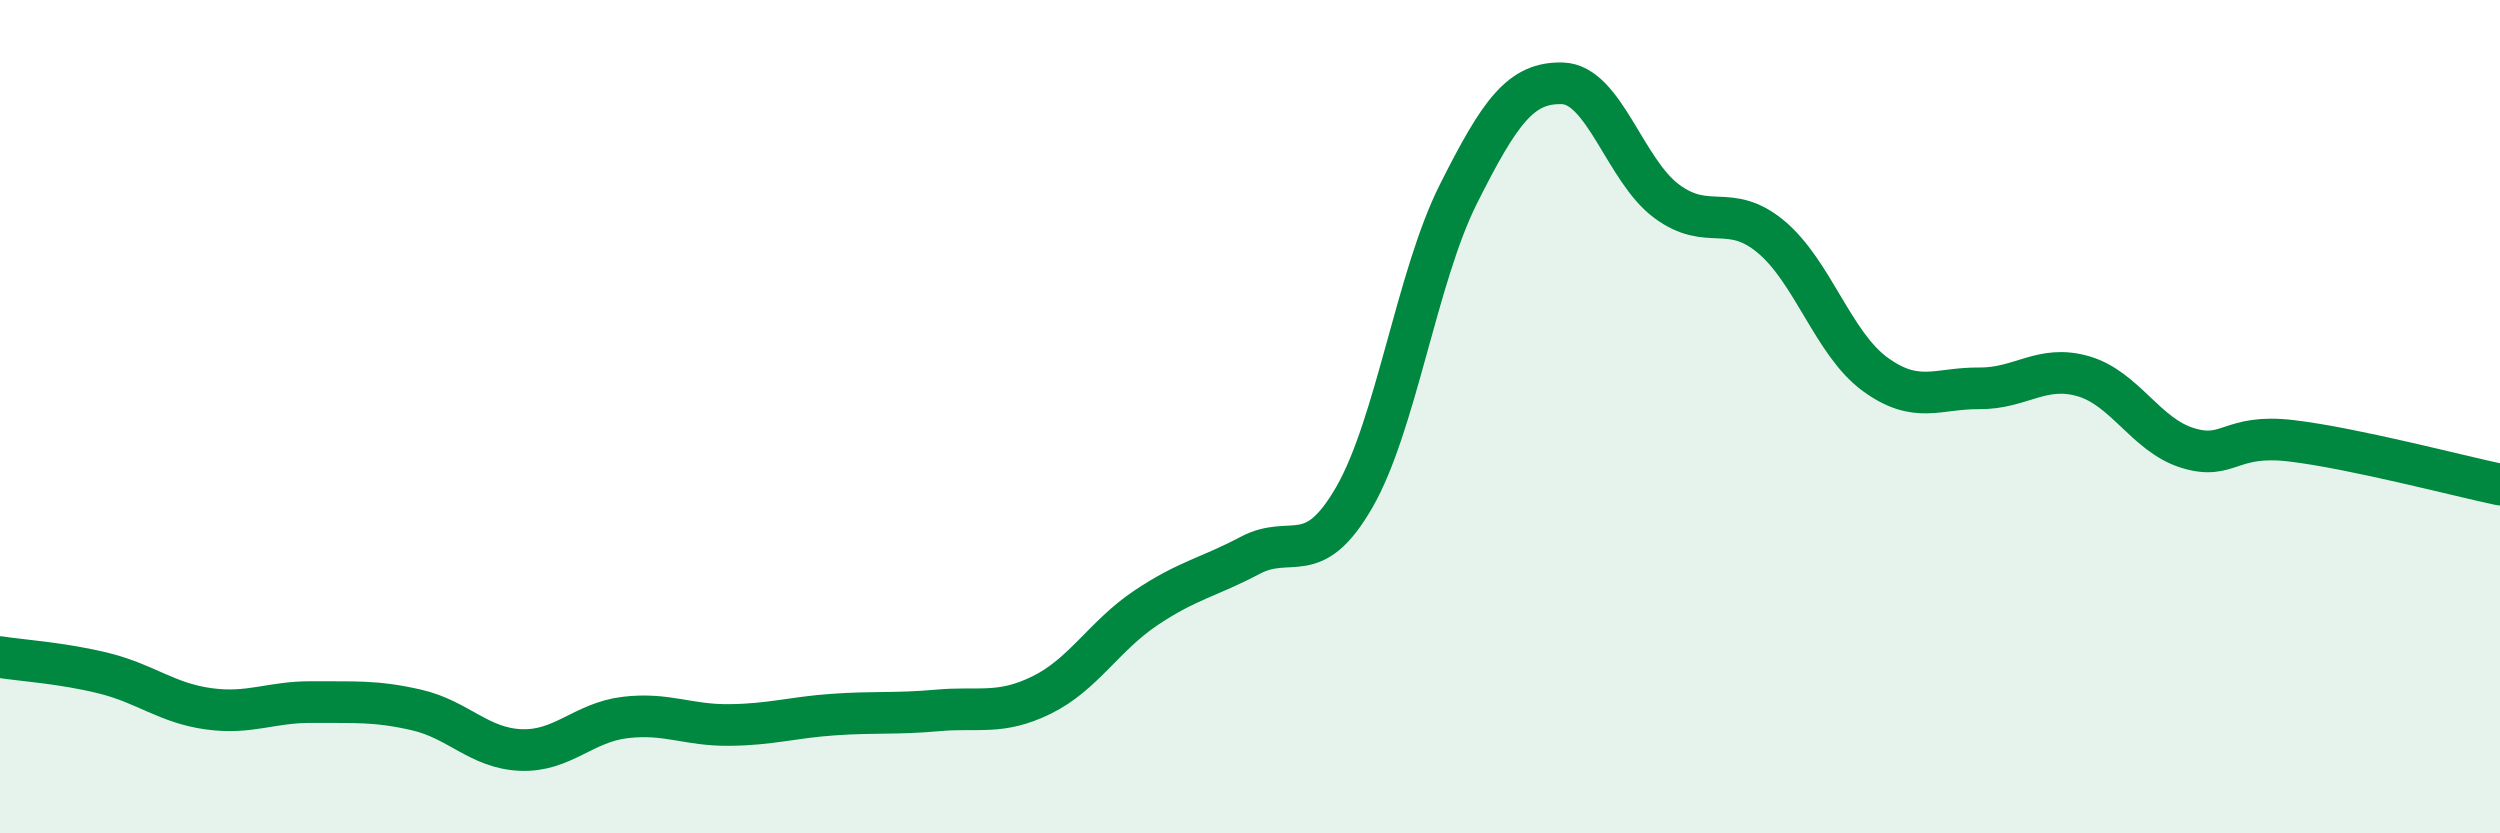 
    <svg width="60" height="20" viewBox="0 0 60 20" xmlns="http://www.w3.org/2000/svg">
      <path
        d="M 0,15.77 C 0.5,15.85 1.5,15.91 2.5,16.16 C 3.5,16.41 4,16.87 5,17.01 C 6,17.15 6.5,16.84 7.5,16.85 C 8.5,16.86 9,16.81 10,17.04 C 11,17.27 11.5,17.96 12.5,18 C 13.5,18.04 14,17.34 15,17.22 C 16,17.1 16.5,17.41 17.5,17.4 C 18.5,17.39 19,17.22 20,17.15 C 21,17.08 21.5,17.14 22.5,17.05 C 23.5,16.96 24,17.17 25,16.68 C 26,16.19 26.5,15.26 27.5,14.59 C 28.5,13.92 29,13.86 30,13.33 C 31,12.8 31.5,13.67 32.5,11.94 C 33.5,10.21 34,6.65 35,4.66 C 36,2.67 36.5,1.97 37.5,2 C 38.5,2.03 39,4.09 40,4.83 C 41,5.57 41.5,4.85 42.5,5.68 C 43.5,6.51 44,8.25 45,8.98 C 46,9.71 46.5,9.31 47.5,9.32 C 48.5,9.33 49,8.74 50,9.03 C 51,9.32 51.5,10.44 52.5,10.75 C 53.5,11.06 53.5,10.4 55,10.58 C 56.5,10.76 59,11.42 60,11.63L60 20L0 20Z"
        fill="#008740"
        opacity="0.1"
        stroke-linecap="round"
        stroke-linejoin="round"
      />
      <path
        d="M 0,15.77 C 0.5,15.85 1.5,15.91 2.5,16.16 C 3.5,16.41 4,16.87 5,17.01 C 6,17.15 6.5,16.84 7.5,16.85 C 8.5,16.86 9,16.81 10,17.04 C 11,17.27 11.5,17.96 12.5,18 C 13.5,18.04 14,17.34 15,17.22 C 16,17.1 16.5,17.41 17.5,17.4 C 18.5,17.39 19,17.22 20,17.15 C 21,17.08 21.5,17.14 22.5,17.05 C 23.5,16.96 24,17.17 25,16.68 C 26,16.19 26.5,15.26 27.5,14.59 C 28.5,13.92 29,13.86 30,13.33 C 31,12.8 31.5,13.67 32.5,11.94 C 33.5,10.21 34,6.65 35,4.66 C 36,2.67 36.5,1.97 37.5,2 C 38.5,2.03 39,4.09 40,4.83 C 41,5.57 41.5,4.85 42.5,5.68 C 43.5,6.51 44,8.25 45,8.98 C 46,9.71 46.5,9.31 47.5,9.32 C 48.5,9.33 49,8.74 50,9.03 C 51,9.32 51.5,10.44 52.5,10.75 C 53.5,11.06 53.5,10.4 55,10.58 C 56.5,10.76 59,11.42 60,11.63"
        stroke="#008740"
        stroke-width="1"
        fill="none"
        stroke-linecap="round"
        stroke-linejoin="round"
      />
    </svg>
  